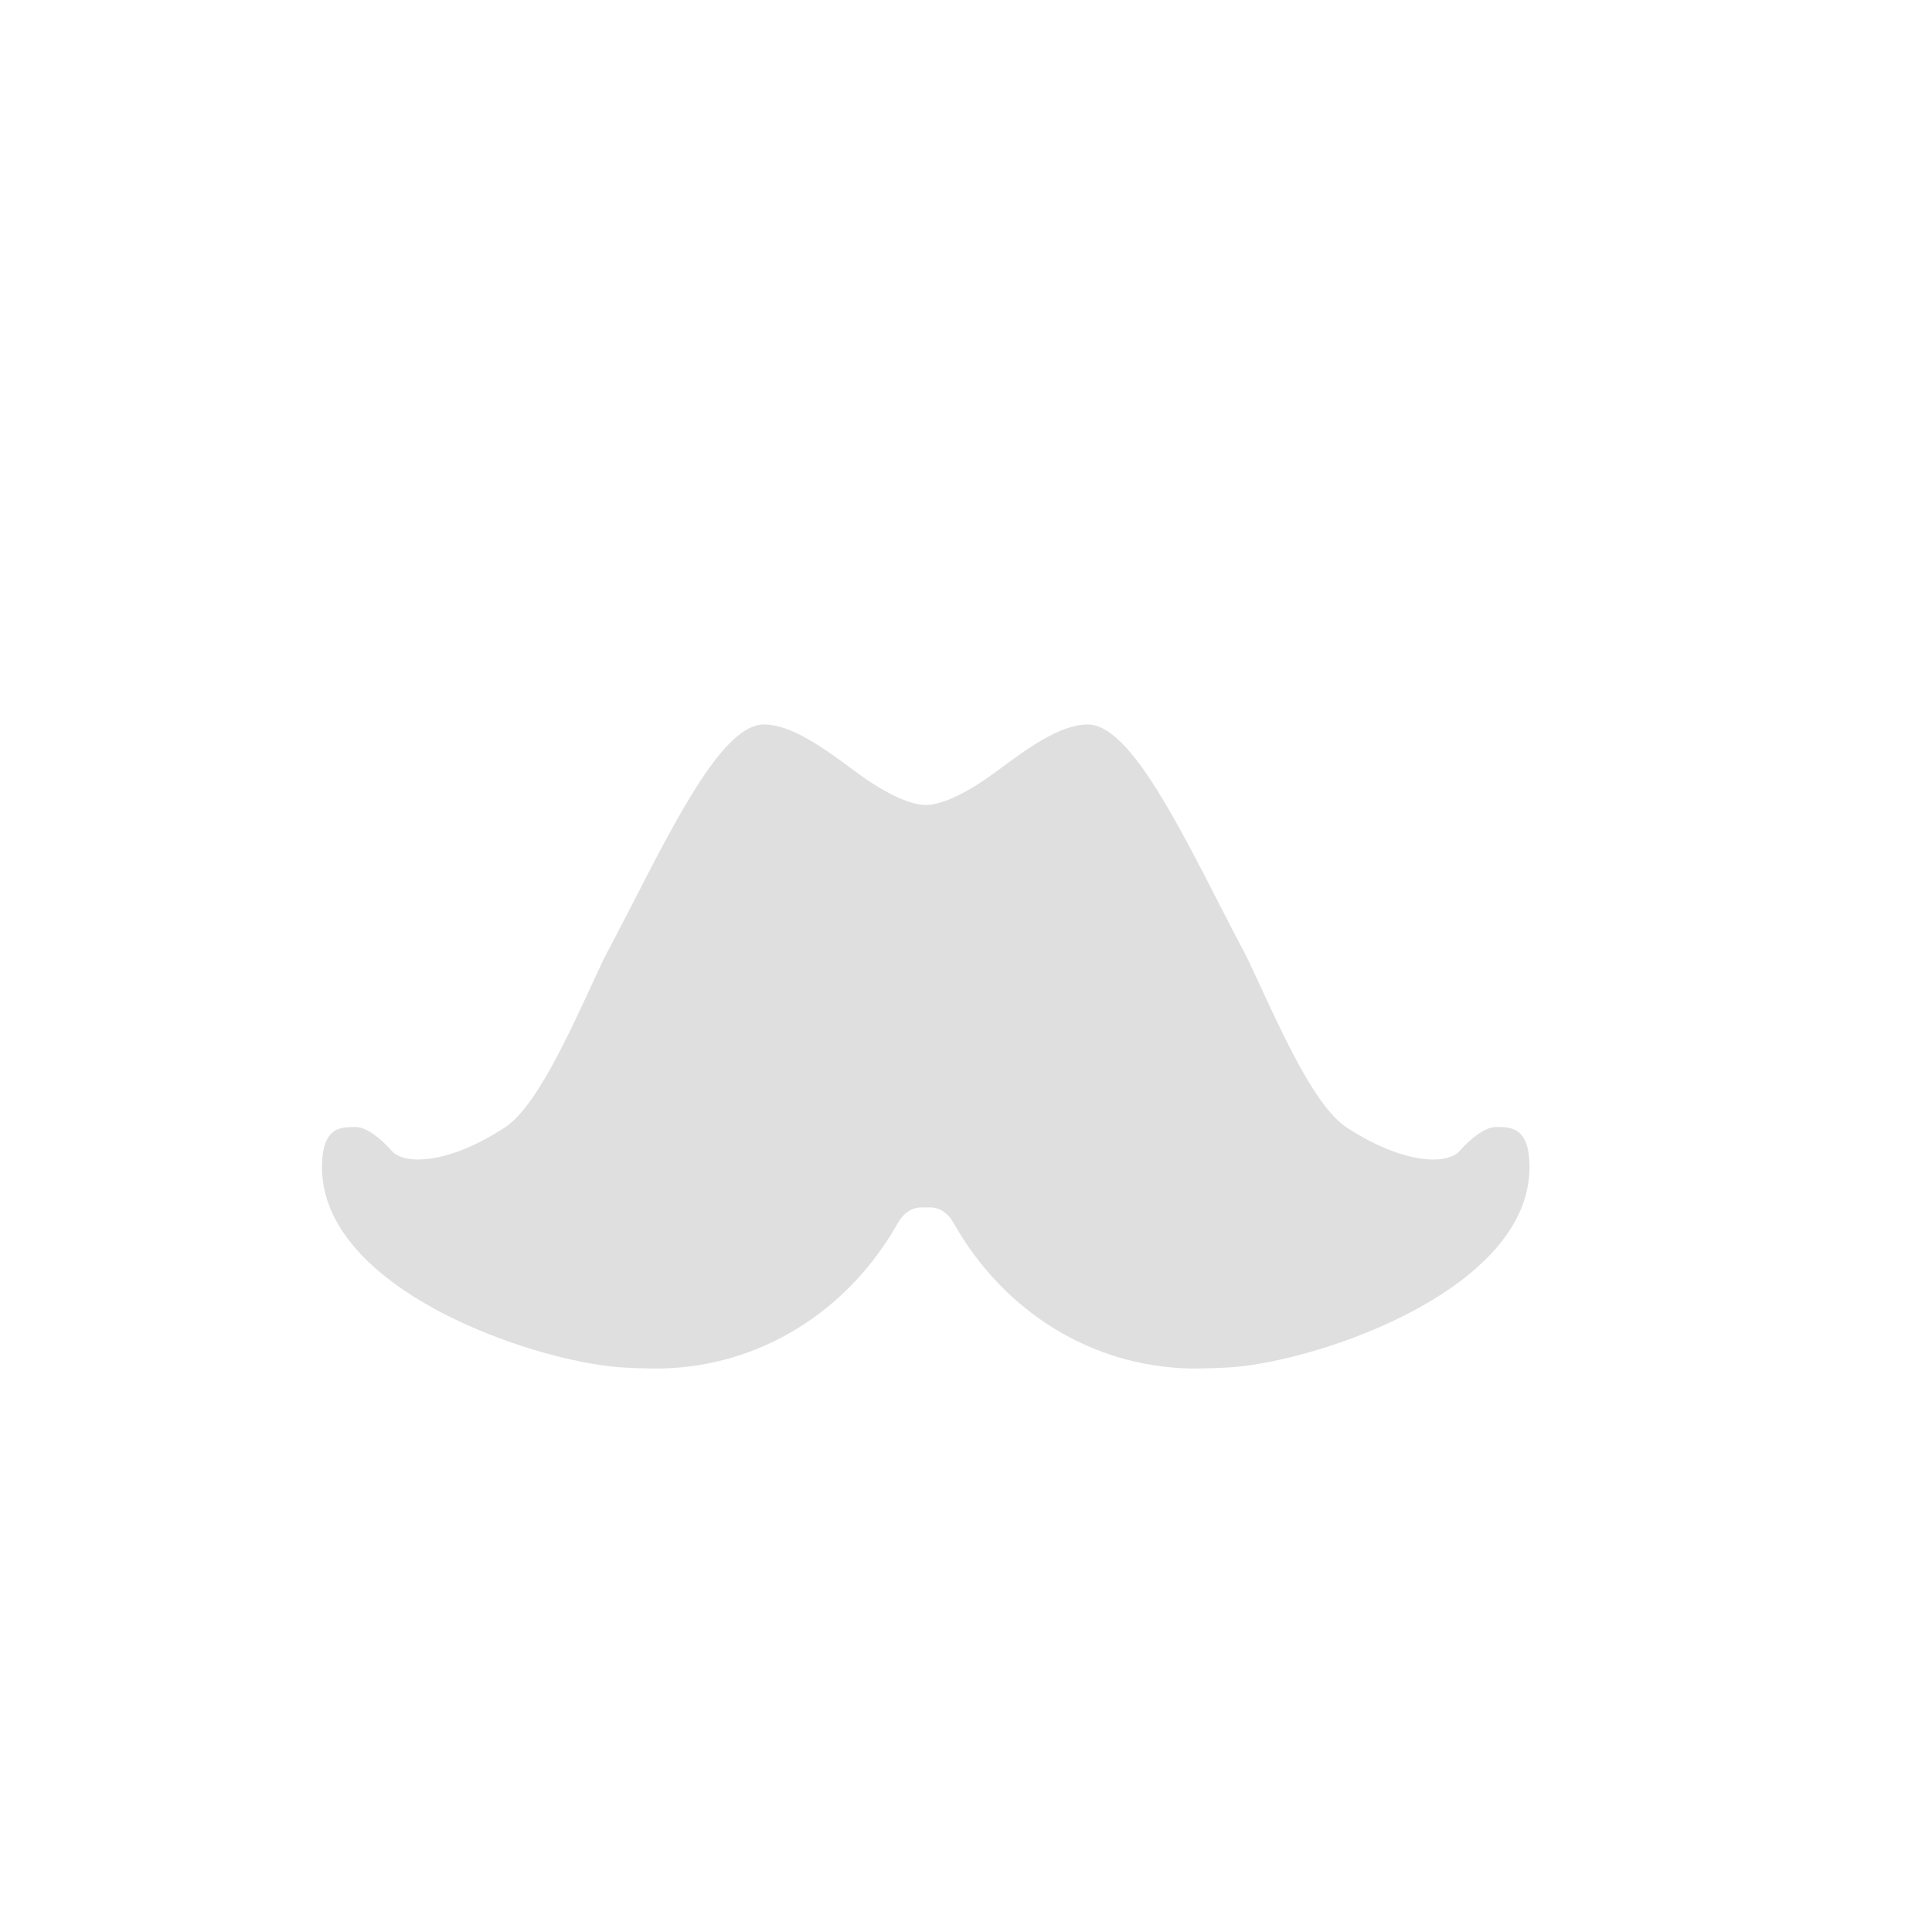 <svg xmlns="http://www.w3.org/2000/svg" width="100%" height="100%" viewBox="-4 -4 24 24">
 <defs>
  <style id="current-color-scheme" type="text/css">
   .ColorScheme-Text { color:#dfdfdf; } .ColorScheme-Highlight { color:#4285f4; }
  </style>
 </defs>
 <path style="fill:currentColor;fill-rule:evenodd" class="ColorScheme-Text" d="M 5.488,5 C 4.999,5 4.433,6.103 3.835,7.27 c -0.112,0.217 -0.221,0.428 -0.326,0.625 C 3.172,8.601 2.716,9.707 2.277,10.002 1.909,10.245 1.51,10.404 1.193,10.404 0.978,10.404 0.893,10.326 0.872,10.303 0.726,10.137 0.55,10 0.417,10 0.228,10 0,10 0,10.5 0,12 2.555,12.893 3.688,12.984 3.846,12.995 4.008,13 4.173,13 l 0.041,0 C 5.433,12.975 6.53,12.299 7.155,11.191 7.283,10.965 7.468,11 7.5,11 c 0.033,0 0.217,-0.035 0.345,0.191 0.625,1.108 1.722,1.784 2.941,1.809 l 0.041,0 c 0.165,0 0.327,-0.006 0.485,-0.016 C 12.445,12.893 15,12 15,10.5 15,10 14.773,10 14.583,10 14.45,10 14.274,10.137 14.127,10.303 c -0.021,0.023 -0.106,0.101 -0.32,0.101 -0.318,0 -0.716,-0.159 -1.084,-0.402 C 12.283,9.707 11.828,8.601 11.491,7.895 11.386,7.698 11.277,7.487 11.166,7.27 10.568,6.102 10.002,5 9.513,5 9.165,5 8.762,5.298 8.375,5.585 8.052,5.825 7.718,6 7.501,6 7.283,6 6.95,5.825 6.627,5.585 6.239,5.298 5.837,5 5.489,5 Z"/>
</svg>
